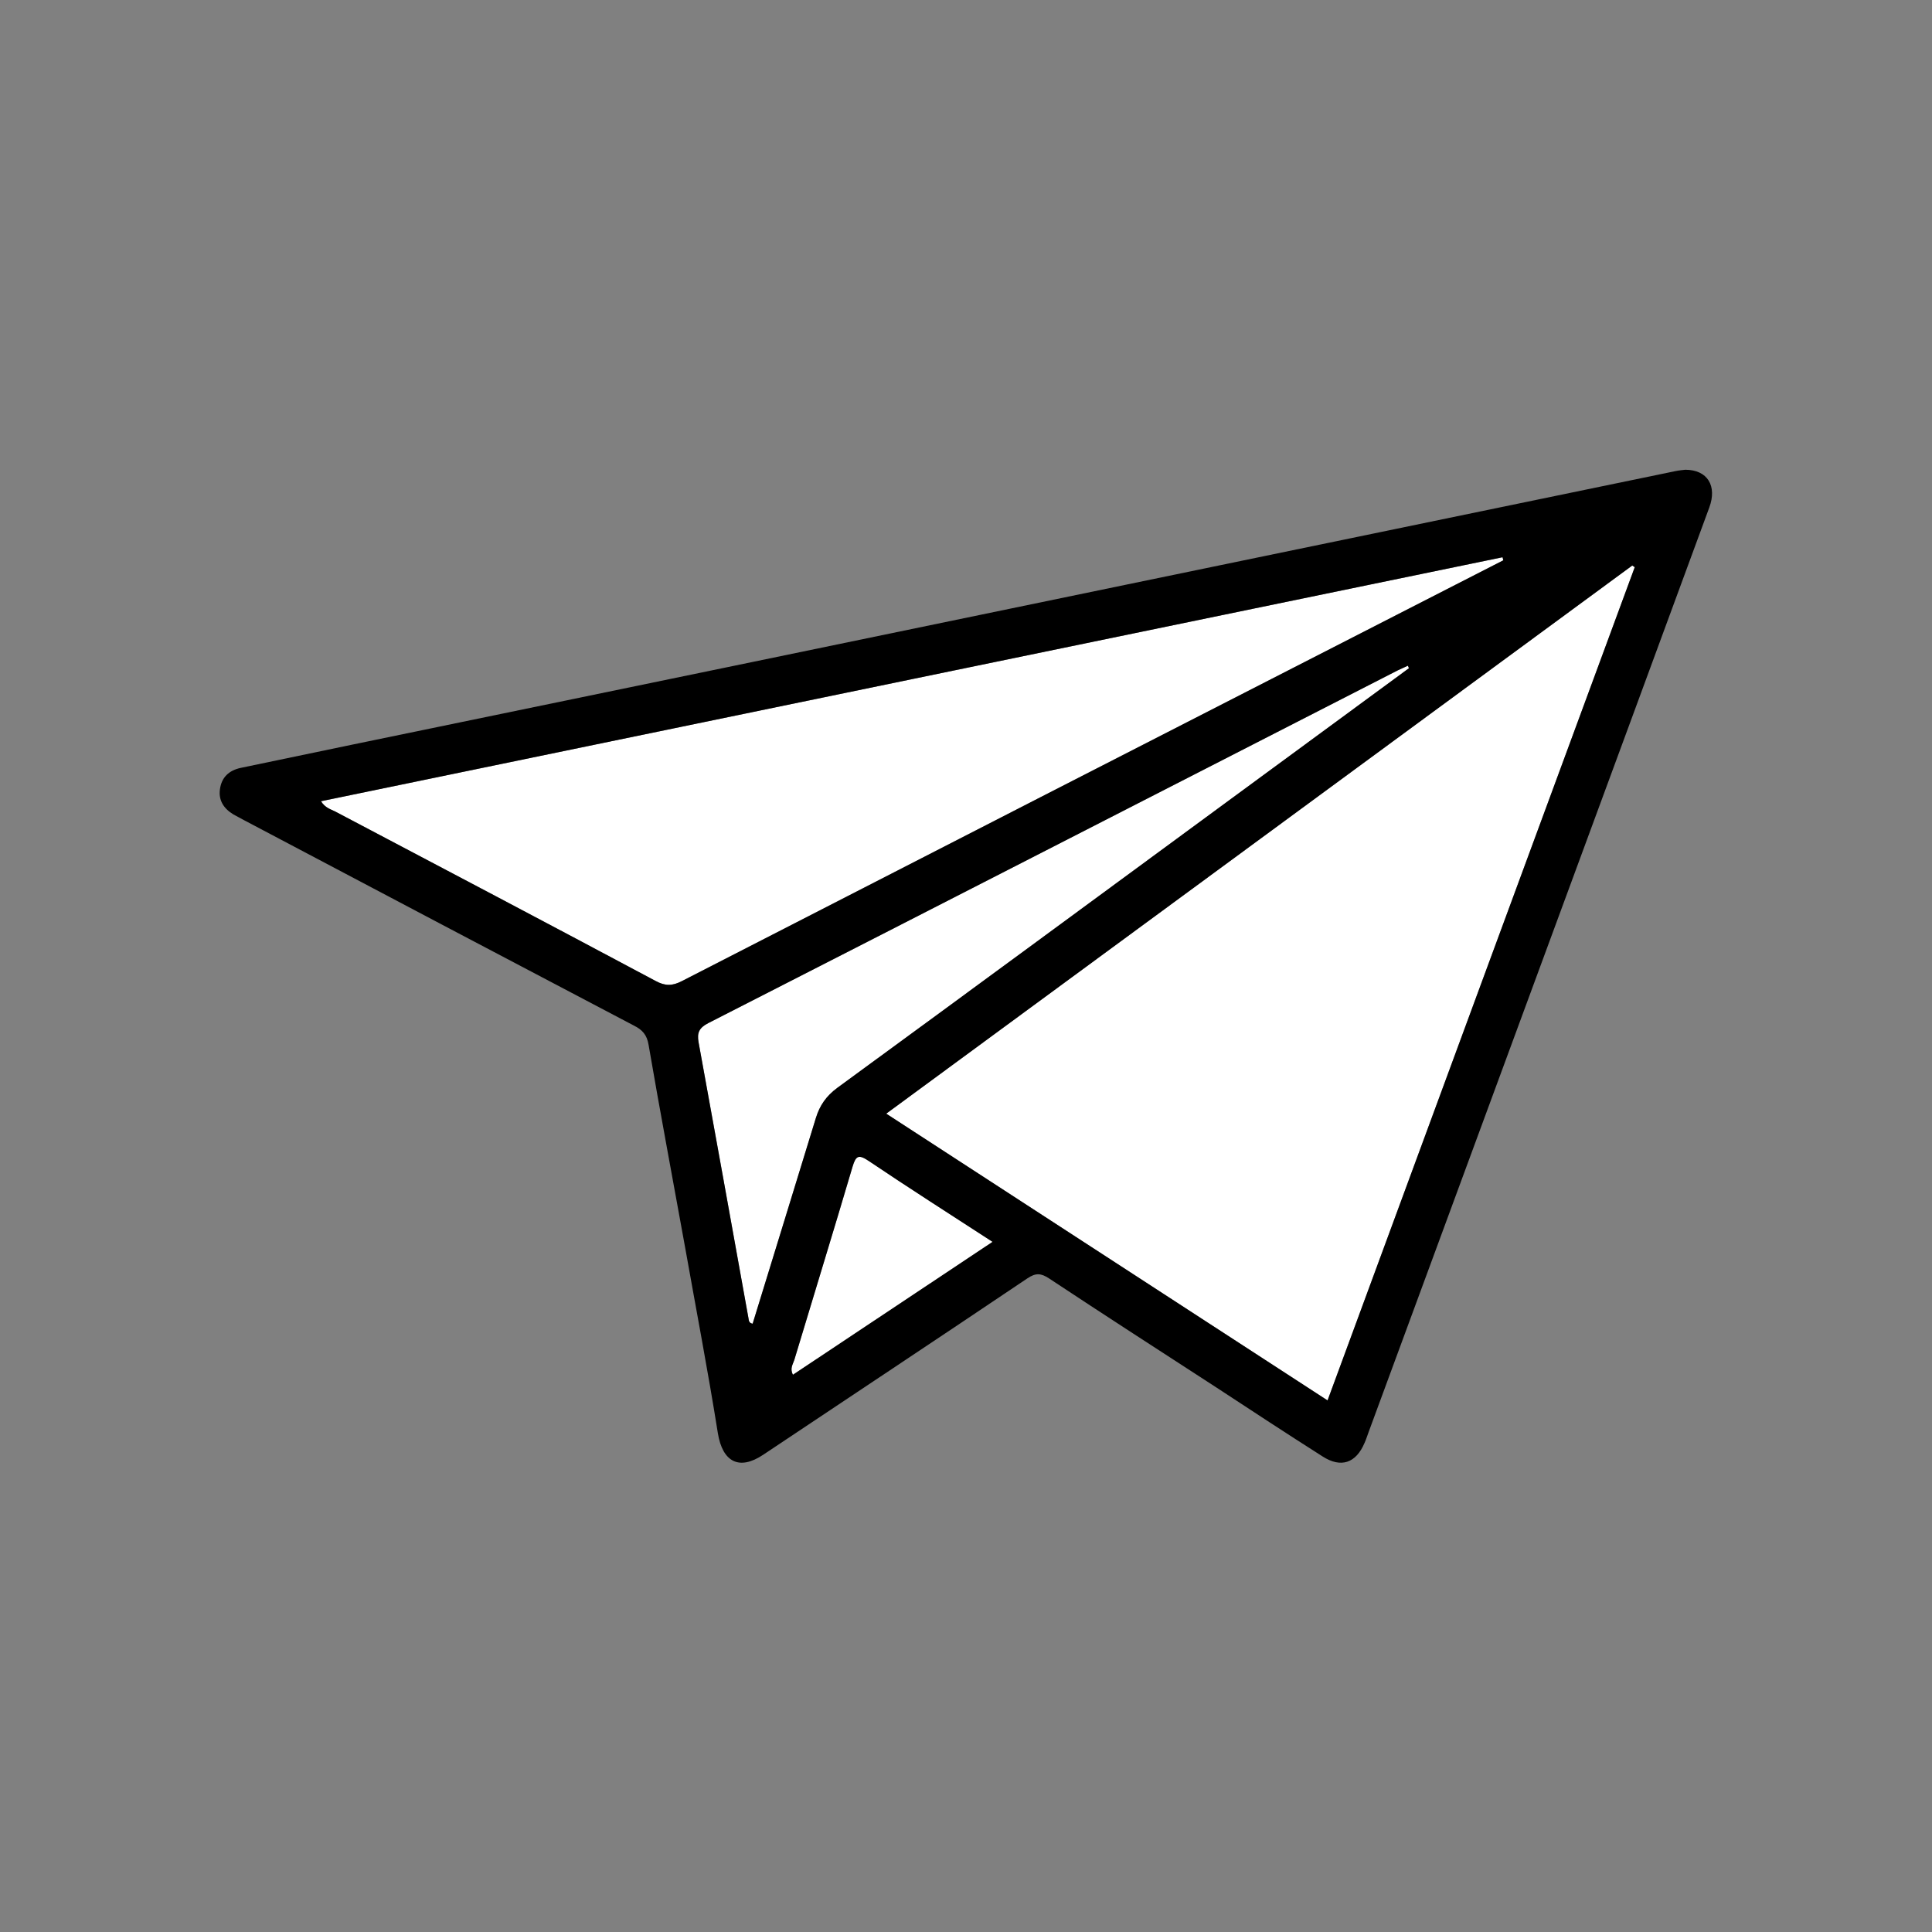 <?xml version="1.0" encoding="UTF-8"?>
<svg id="uuid-db2bdaf0-cb62-4cfa-8025-5e890bb947e3" data-name="Capa 1" xmlns="http://www.w3.org/2000/svg" width="70" height="70" viewBox="0 0 70 70">
  <rect x="0" y="0" width="70" height="70" fill="#808080" stroke="none"/>
  <g id="uuid-b262d039-dbf0-4623-8752-3963fd10af88" data-name="Capa 57">
    <g>
      <g id="uuid-3c9dc759-0f49-4054-a1dd-277bf389b677" data-name="Pafv79.tif">
        <path d="m32.11,40.35c5.36,3.48,10.65,6.92,15.99,10.39,3.72-10.09,7.42-20.14,11.13-30.19-.03-.02-.06-.04-.09-.06-8.99,6.6-17.97,13.21-27.03,19.86Zm22.36-20.04s-.02-.08-.03-.12c-14.26,2.94-28.52,5.89-42.81,8.84.15.24.35.29.51.37,3.87,2.04,7.75,4.08,11.61,6.14.35.19.61.19.97,0,8.77-4.5,17.55-9,26.33-13.49,1.14-.58,2.28-1.17,3.42-1.75Zm-3.42,3.9s-.03-.06-.04-.09c-.12.06-.25.11-.37.17-8.33,4.26-16.65,8.53-24.98,12.78-.33.17-.41.35-.35.69.61,3.34,1.21,6.68,1.81,10.01.01.08.02.17.15.19.76-2.48,1.53-4.96,2.29-7.45.14-.46.38-.8.77-1.09,4.83-3.53,9.65-7.08,14.47-10.62,2.08-1.53,4.17-3.06,6.25-4.59Zm-15.08,20.79c-1.54-1-3.03-1.95-4.5-2.94-.36-.24-.46-.19-.58.21-.69,2.34-1.41,4.67-2.11,7-.05.16-.17.31-.05.54,2.4-1.6,4.79-3.19,7.24-4.82Z" style="fill: #fff;"/>
      </g>
      <g id="uuid-c7342cd0-8a93-431b-ad79-b136033d6161" data-name="Pafv79.tif">
        <path d="m61.06,17.02c.81,0,1.16.59.87,1.37-.95,2.59-1.91,5.18-2.86,7.77-3.16,8.57-6.32,17.14-9.48,25.72-.05.13-.09.27-.15.4-.31.73-.85.92-1.52.49-1.29-.82-2.57-1.66-3.85-2.5-2.02-1.31-4.05-2.62-6.06-3.95-.29-.19-.48-.21-.79,0-3.18,2.14-6.38,4.26-9.57,6.39-.87.58-1.47.26-1.64-.78-.36-2.26-.79-4.5-1.19-6.75-.44-2.44-.9-4.87-1.32-7.32-.06-.37-.23-.55-.53-.7-4.72-2.48-9.43-4.96-14.14-7.45-.12-.07-.25-.13-.37-.2-.35-.21-.55-.51-.49-.92.06-.43.33-.68.76-.77,1.34-.28,2.68-.56,4.03-.84,9.64-1.99,19.28-3.98,28.93-5.98,6.34-1.31,12.67-2.62,19.01-3.93.14-.03.28-.04.36-.05Zm-28.95,23.33c5.36,3.48,10.65,6.92,15.99,10.39,3.72-10.09,7.42-20.14,11.13-30.19-.03-.02-.06-.04-.09-.06-8.99,6.6-17.97,13.21-27.03,19.86Zm22.36-20.04s-.02-.08-.03-.12c-14.26,2.94-28.52,5.89-42.81,8.84.15.24.35.29.51.37,3.87,2.04,7.75,4.08,11.61,6.14.35.19.61.19.97,0,8.77-4.5,17.55-9,26.33-13.49,1.14-.58,2.28-1.17,3.42-1.75Zm-3.42,3.9s-.03-.06-.04-.09c-.12.06-.25.11-.37.17-8.33,4.26-16.65,8.53-24.98,12.78-.33.17-.41.35-.35.69.61,3.34,1.21,6.68,1.81,10.01.01.08.02.17.15.19.76-2.48,1.53-4.96,2.29-7.45.14-.46.38-.8.77-1.09,4.83-3.53,9.65-7.08,14.47-10.62,2.08-1.53,4.17-3.06,6.25-4.59Zm-15.08,20.79c-1.54-1-3.03-1.95-4.5-2.94-.36-.24-.46-.19-.58.21-.69,2.34-1.41,4.67-2.11,7-.05.16-.17.31-.05.54,2.4-1.6,4.79-3.19,7.24-4.82Z"/>
      </g>
    </g>
  </g>
</svg>